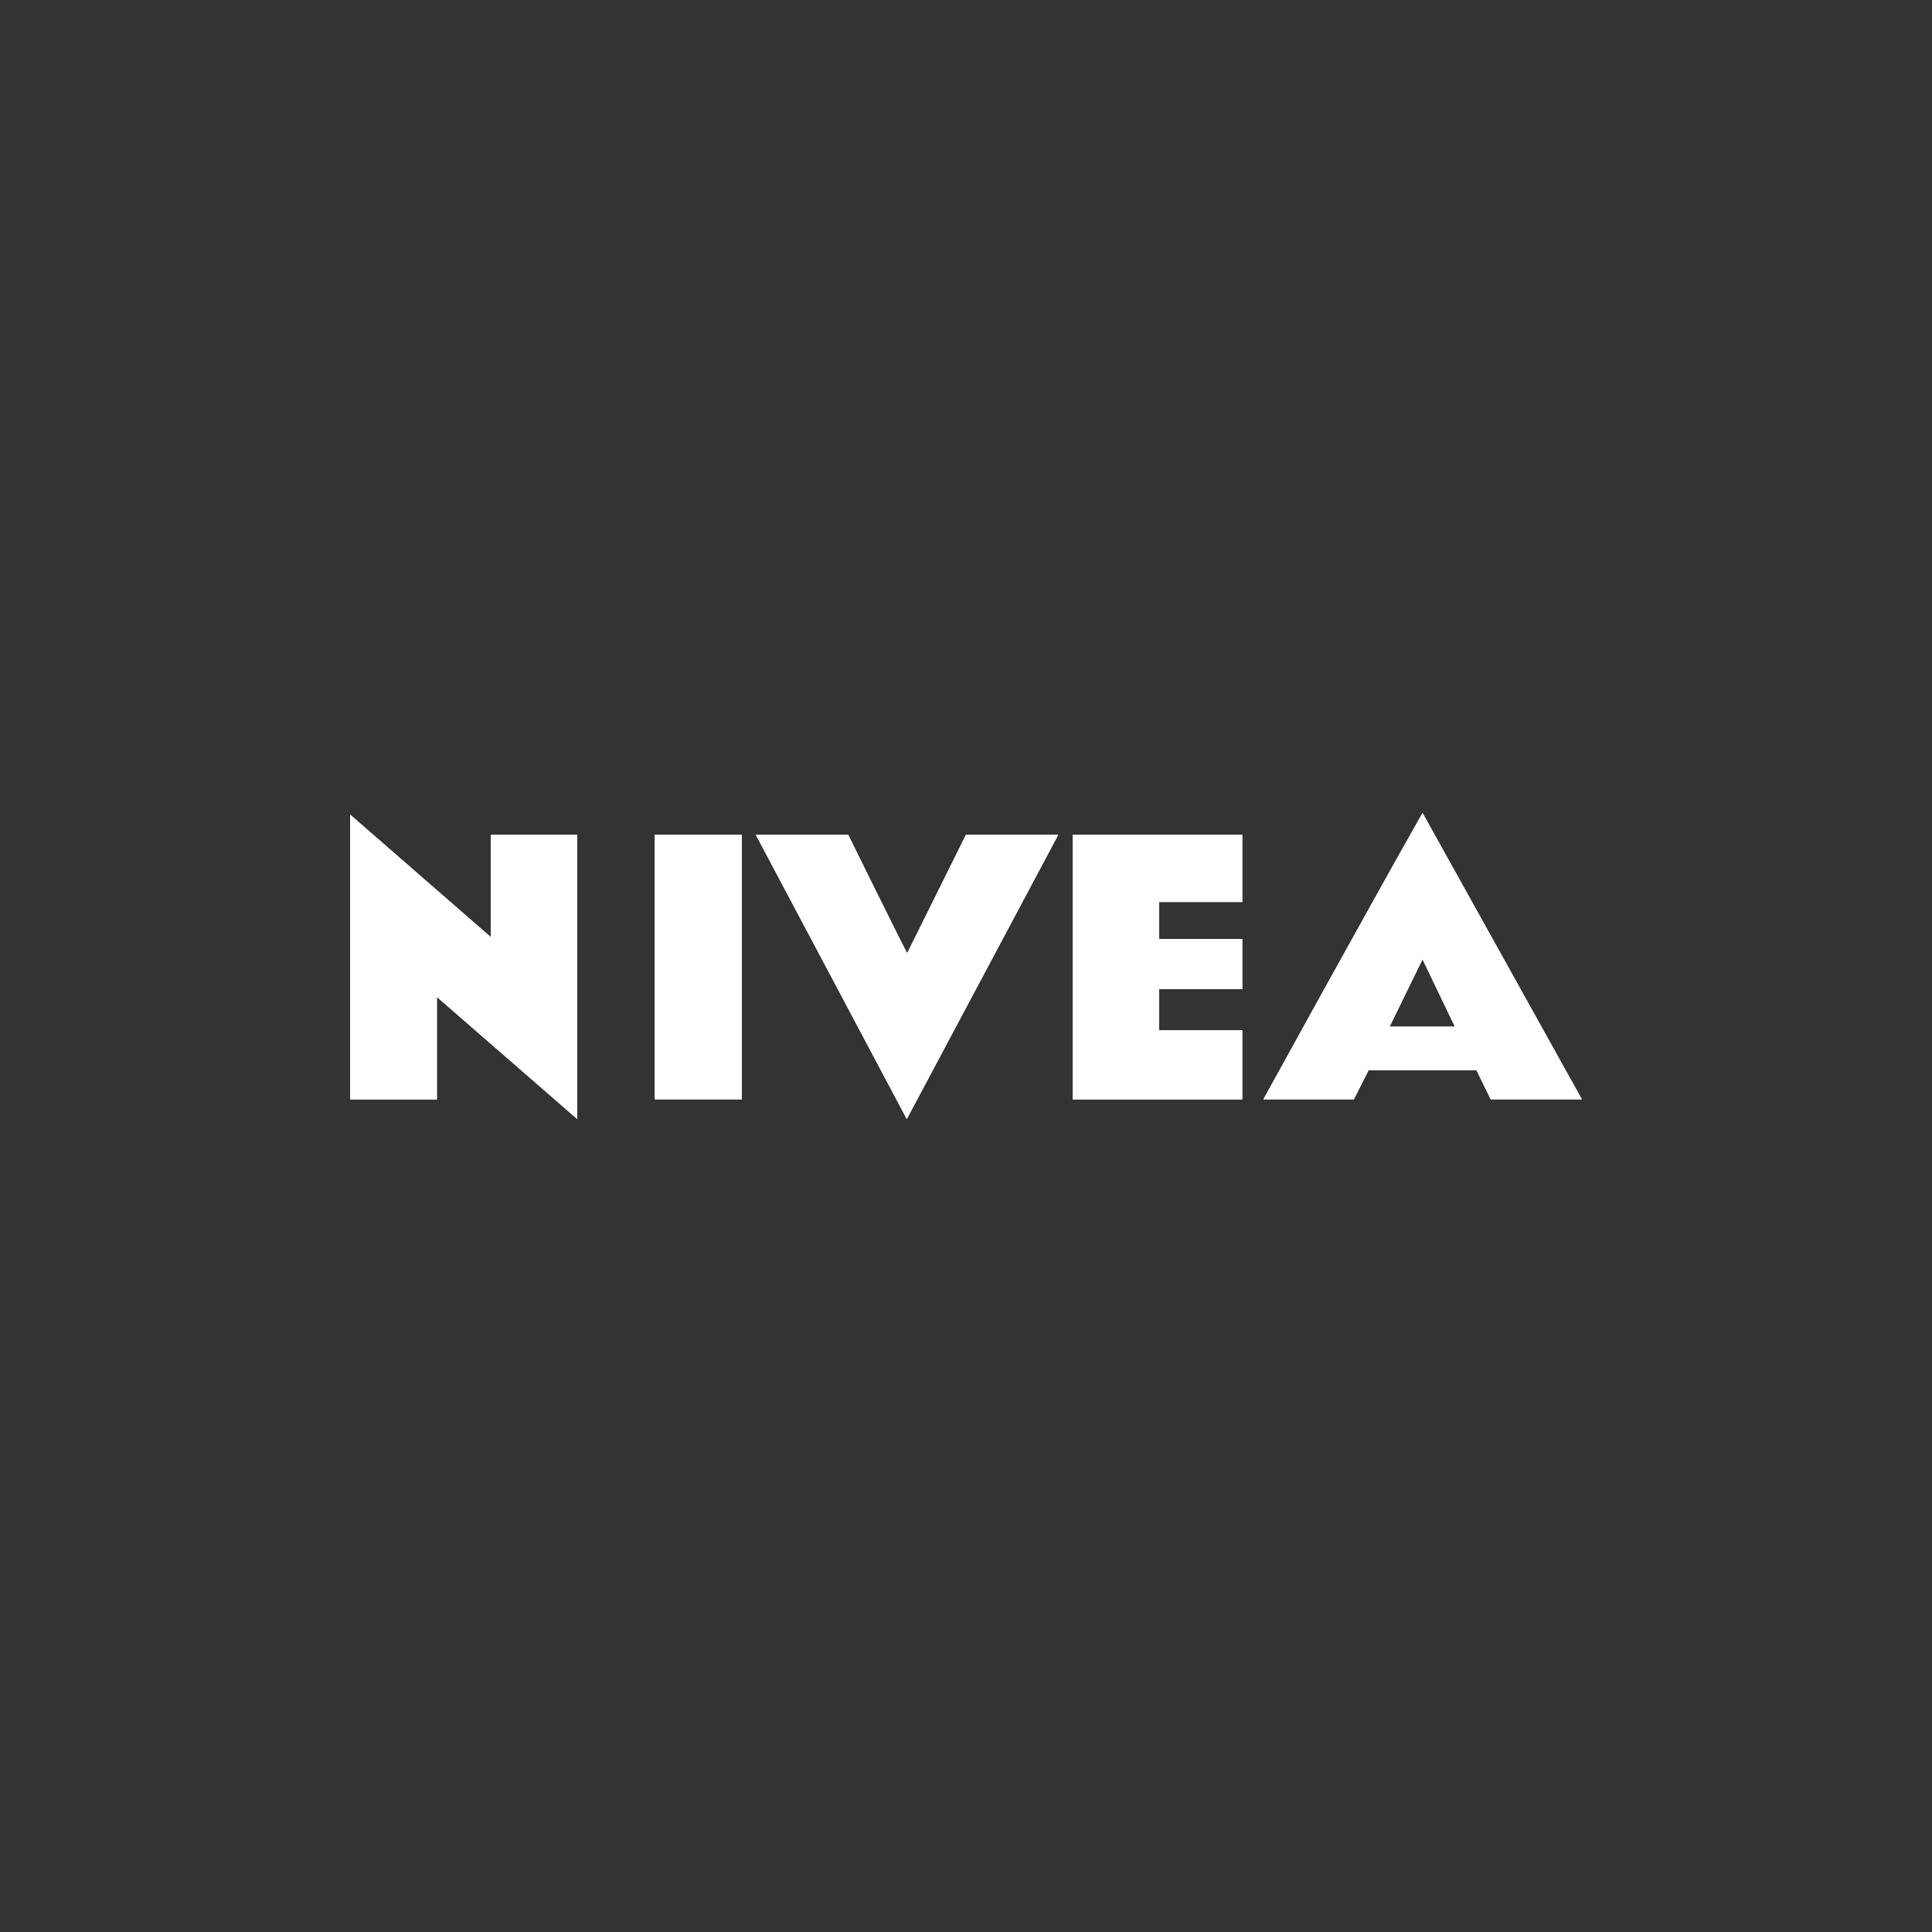 <svg id="Layer_1" data-name="Layer 1" xmlns="http://www.w3.org/2000/svg" viewBox="0 0 200 200"><rect x="0" y="0" width="200" height="200" fill="#333333" stroke="none"/><defs><style>.cls-1,.cls-2{fill:#fff;}.cls-2{fill-rule:evenodd;}</style></defs><title>All Logos</title><g id="NIVEA_wordmark" data-name="NIVEA wordmark"><g id="E"><polygon class="cls-1" points="128.59 93.37 119.99 93.37 119.99 97.21 128.59 97.2 128.59 102.39 119.99 102.39 119.99 106.65 128.59 106.65 128.59 113.8 111.05 113.8 111.05 86.42 128.59 86.42 128.59 93.37 128.59 93.37"/></g><g id="A"><path class="cls-2" d="M143.84,106.29s3.42-7,3.42-7,3.36,7,3.36,7Zm3.42-22.12c-5.55,9.79-16.46,29.62-16.46,29.62h9.35l1.52-3h11.18l1.47,3h9.42L147.26,84.17Z"/></g><g id="V"><path class="cls-2" d="M93.91,98.69,100,86.42h9.54s-15.67,29.41-15.67,29.41L78.25,86.42H87.8s5.62,11.41,6.11,12.27"/></g><g id="I"><path class="cls-2" d="M76.79,113.79h-9V86.42s9,0,9,0v27.37Z"/></g><g id="N"><polygon class="cls-2" points="50.8 97.01 50.8 86.42 59.75 86.42 59.75 115.83 45.22 103.19 45.22 113.8 36.26 113.8 36.26 84.35 50.8 97.01 50.8 97.01"/></g></g><g id="NIVEA_wordmark-2" data-name="NIVEA wordmark"><g id="E-2" data-name="E"><polygon class="cls-1" points="128.59 93.37 119.99 93.37 119.99 97.21 128.59 97.2 128.59 102.39 119.99 102.39 119.99 106.65 128.59 106.65 128.59 113.8 111.05 113.8 111.05 86.42 128.59 86.42 128.59 93.37 128.59 93.37"/></g><g id="A-2" data-name="A"><path class="cls-2" d="M143.84,106.29s3.42-7,3.42-7,3.36,7,3.36,7Zm3.42-22.12c-5.55,9.79-16.46,29.62-16.46,29.62h9.35l1.52-3h11.18l1.47,3h9.42L147.26,84.17Z"/></g><g id="V-2" data-name="V"><path class="cls-2" d="M93.91,98.69,100,86.42h9.54s-15.67,29.41-15.67,29.41L78.25,86.42H87.8s5.62,11.41,6.11,12.27"/></g><g id="I-2" data-name="I"><path class="cls-2" d="M76.79,113.79h-9V86.42s9,0,9,0v27.37Z"/></g><g id="N-2" data-name="N"><polygon class="cls-2" points="50.8 97.01 50.8 86.42 59.75 86.42 59.75 115.83 45.22 103.19 45.22 113.8 36.26 113.8 36.26 84.35 50.8 97.01 50.8 97.01"/></g></g><g id="NIVEA_wordmark-3" data-name="NIVEA wordmark"><g id="E-3" data-name="E"><polygon class="cls-1" points="128.59 93.37 119.99 93.37 119.99 97.21 128.59 97.2 128.59 102.39 119.99 102.39 119.99 106.65 128.59 106.65 128.59 113.8 111.05 113.8 111.05 86.42 128.59 86.42 128.59 93.37 128.59 93.37"/></g><g id="A-3" data-name="A"><path class="cls-2" d="M143.84,106.29s3.42-7,3.42-7,3.36,7,3.36,7Zm3.42-22.12c-5.55,9.79-16.46,29.62-16.46,29.62h9.35l1.52-3h11.18l1.47,3h9.42L147.26,84.17Z"/></g><g id="V-3" data-name="V"><path class="cls-2" d="M93.91,98.69,100,86.42h9.54s-15.67,29.41-15.67,29.41L78.25,86.42H87.8s5.62,11.41,6.11,12.27"/></g><g id="I-3" data-name="I"><path class="cls-2" d="M76.79,113.79h-9V86.42s9,0,9,0v27.37Z"/></g><g id="N-3" data-name="N"><polygon class="cls-2" points="50.8 97.01 50.8 86.42 59.75 86.42 59.75 115.83 45.22 103.19 45.22 113.8 36.26 113.8 36.26 84.35 50.8 97.01 50.8 97.01"/></g></g></svg>